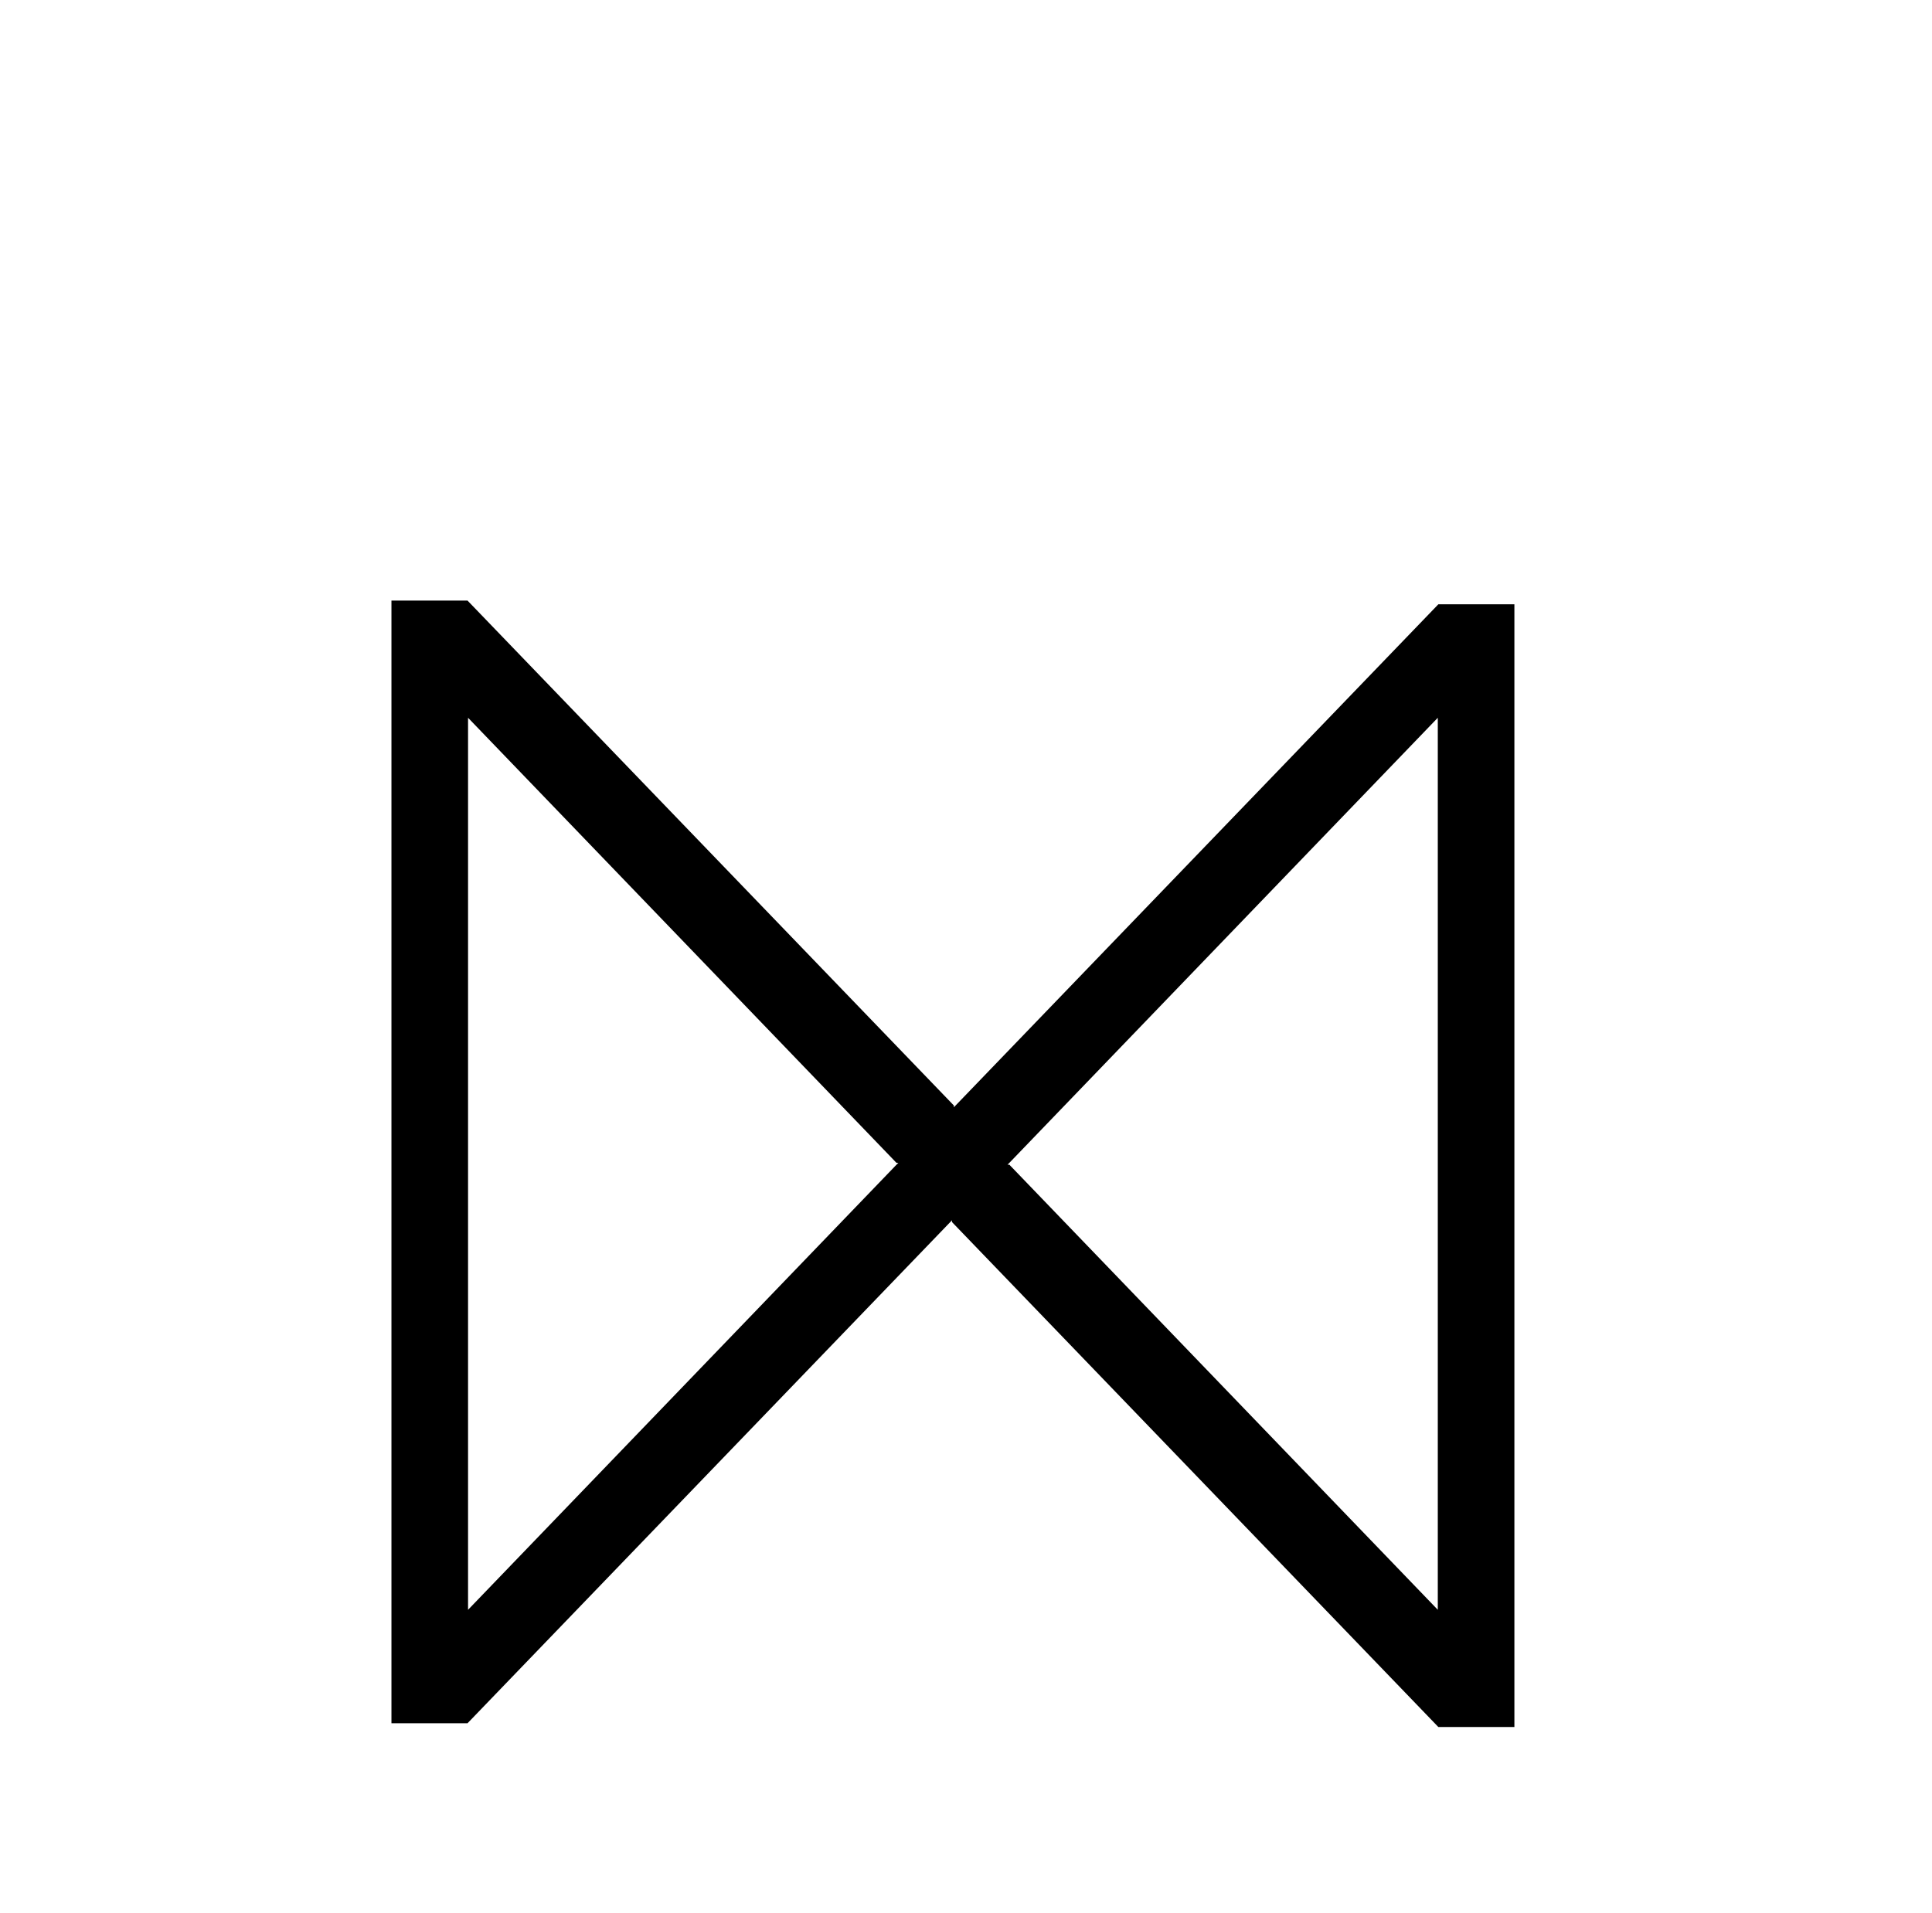 <?xml version="1.0" standalone="no"?>
<!DOCTYPE svg PUBLIC "-//W3C//DTD SVG 1.1//EN" "http://www.w3.org/Graphics/SVG/1.1/DTD/svg11.dtd" >
<svg xmlns="http://www.w3.org/2000/svg" xmlns:xlink="http://www.w3.org/1999/xlink" version="1.1" viewBox="-10 0 1034 1024">

<title>Fokahayex</title>
<desc>Opérateur +</desc>

<g transform="matrix(1 0 0 -1 0 1024)">

<path fill="black" stroke="black"
d="M 800 700

l 0 -600
l -40 0

l -260 +270

l 0 +30
l +30 0

l +230 -239
l 0 +480
l -230 -239

l -30 -30

l -260 -270
l -40 0

l 0 +600
l +40 0

l +260 -270

l 0 -30
l -30 0

l -230 +239
l 0 -480
l +230 +239

l +30 +30

l +260 +270

z" />
</g>

</svg>


